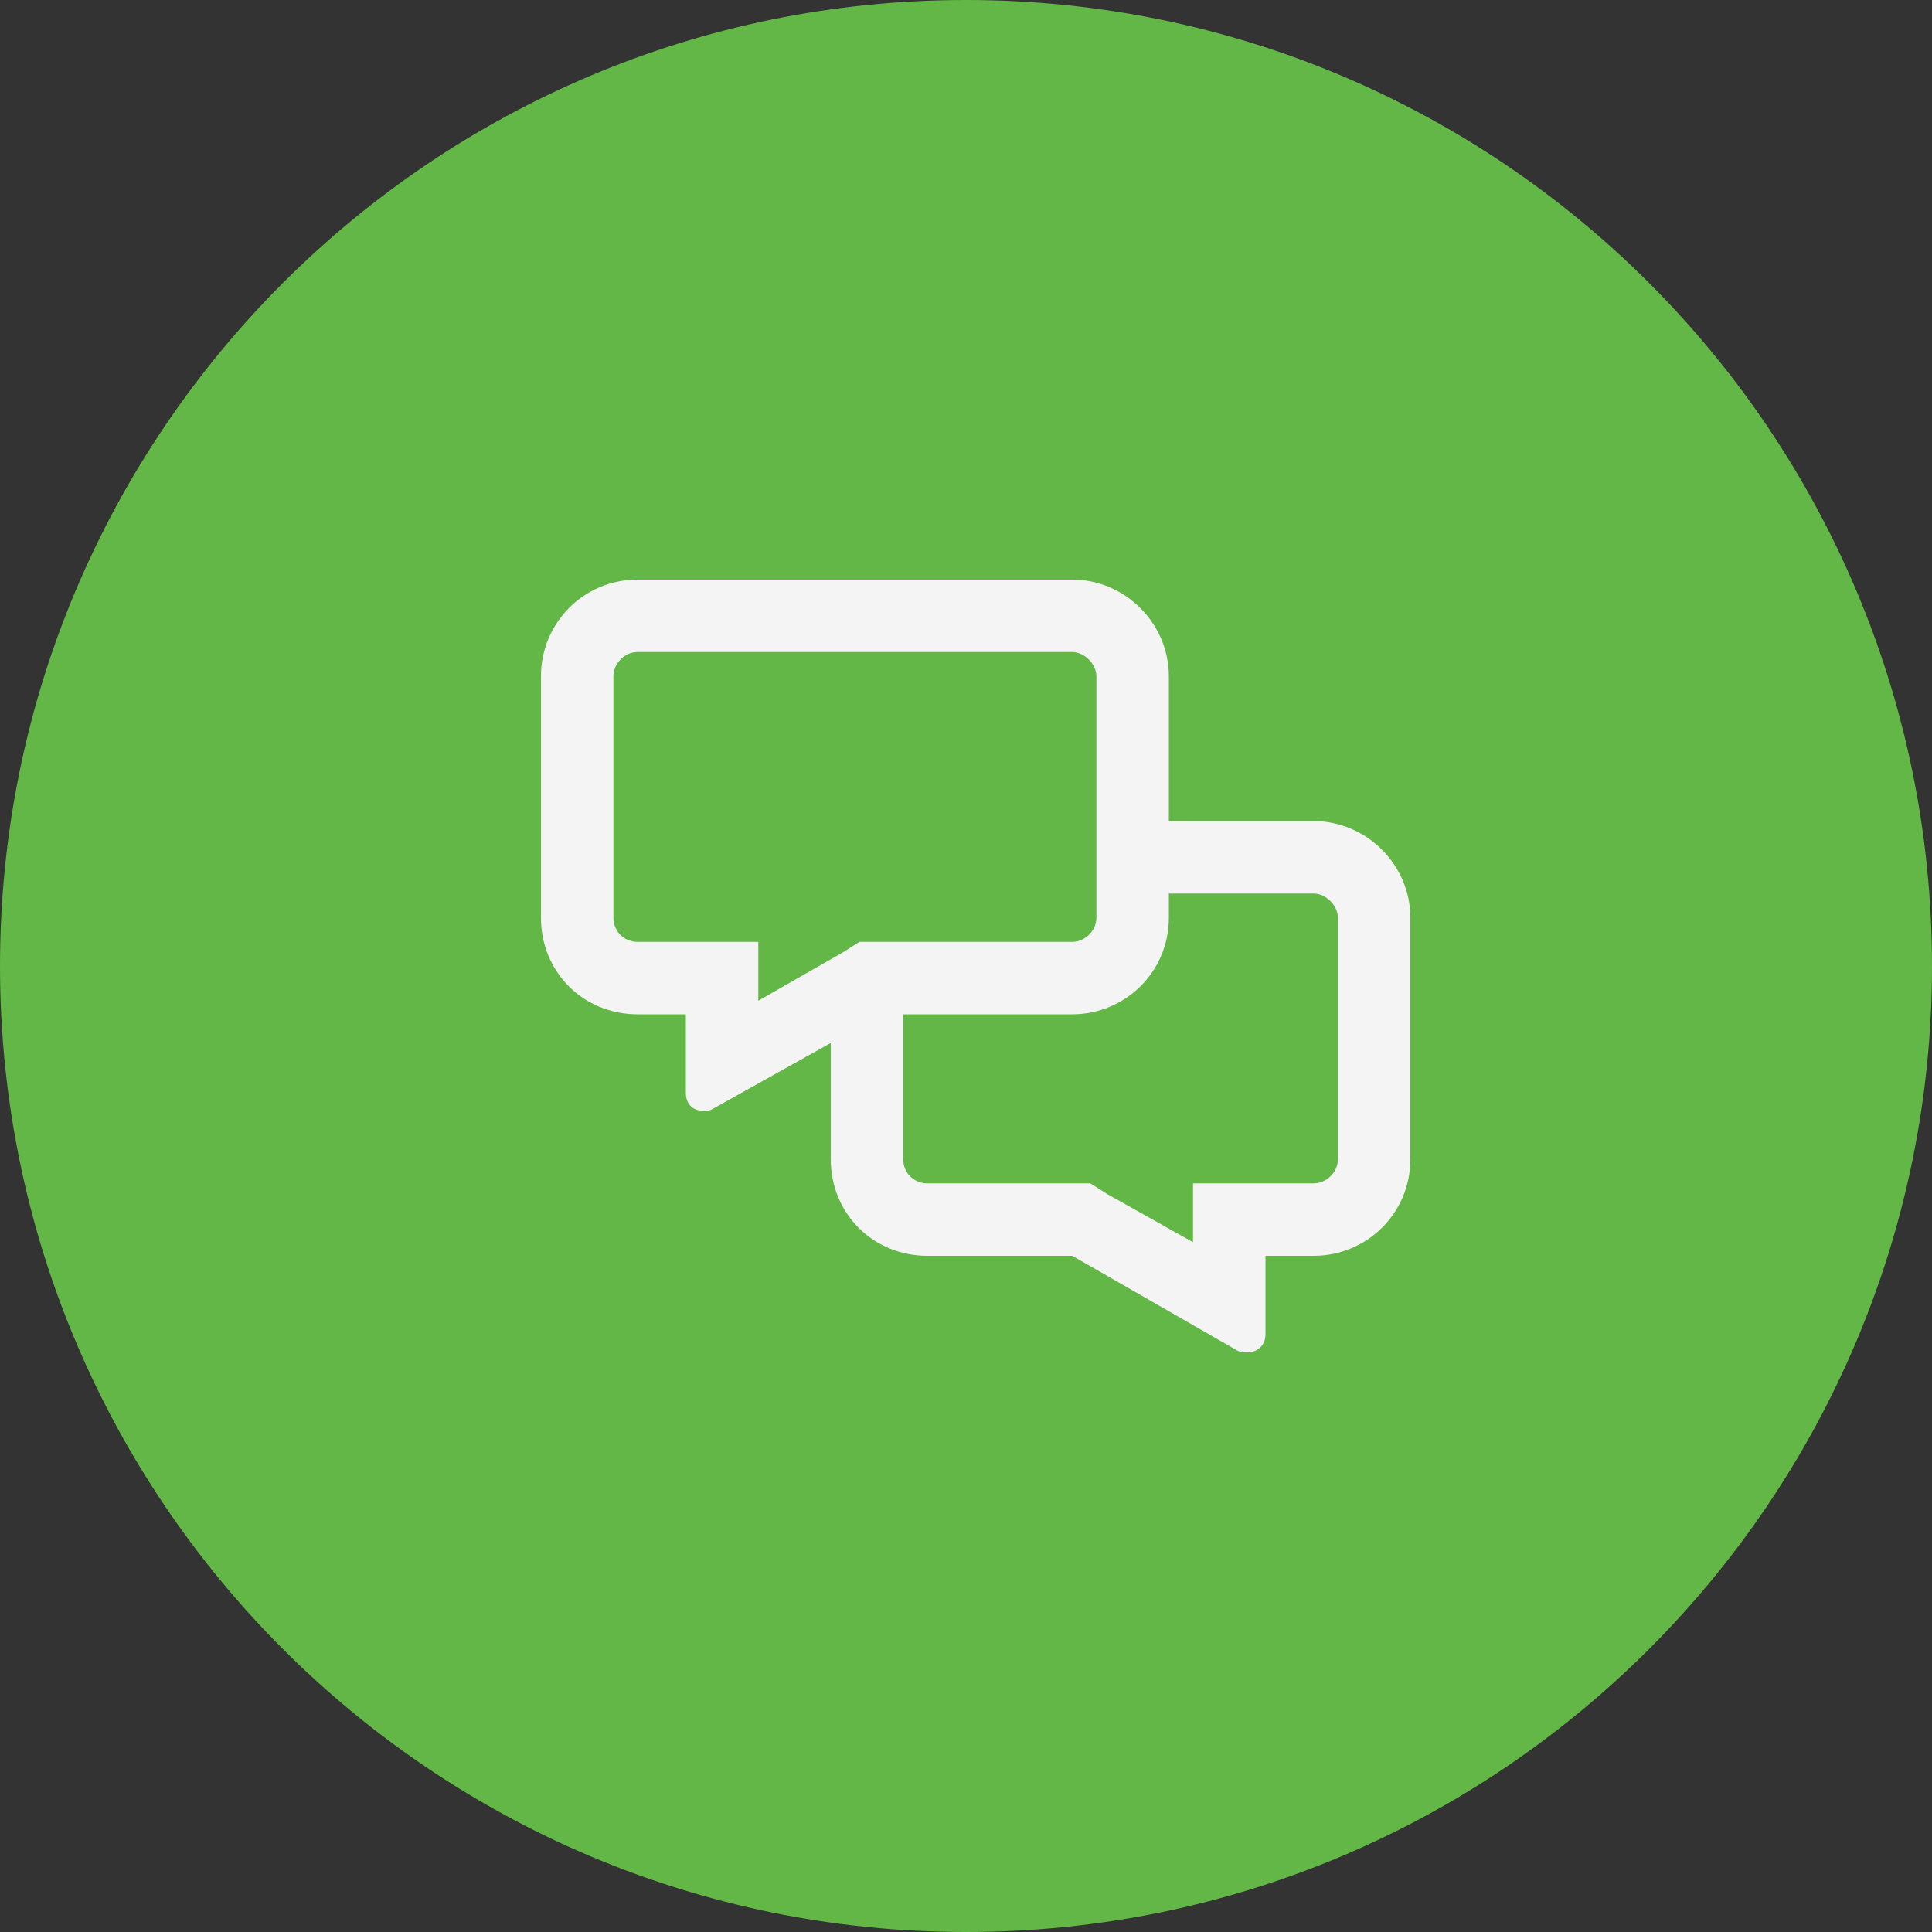 <svg width="50" height="50" viewBox="0 0 50 50" fill="none" xmlns="http://www.w3.org/2000/svg">
<rect x="0" y="0" width="50" height="50" fill="#333333" stroke="none"/>
<path d="M50 25C50 11.193 38.807 0 25 0C11.193 0 0 11.193 0 25C0 38.807 11.193 50 25 50C38.807 50 50 38.807 50 25Z" fill="#62B746"/>
<path d="M34 21.25C35.367 21.25 36.5 22.383 36.5 23.75V30C36.5 31.406 35.367 32.5 34 32.5H32.75V34.531C32.75 34.844 32.516 35 32.281 35C32.164 35 32.086 35 31.969 34.922L27.75 32.5H24C22.594 32.5 21.5 31.406 21.5 30V26.992L18.492 28.672C18.375 28.75 18.297 28.75 18.219 28.75C17.945 28.75 17.75 28.594 17.75 28.281V26.25H16.5C15.094 26.25 14 25.156 14 23.75V17.5C14 16.133 15.094 15 16.5 15H27.75C29.117 15 30.25 16.133 30.25 17.5V21.25H34ZM17.75 24.375H19.625V25.898L21.812 24.648L22.242 24.375H27.75C28.062 24.375 28.375 24.102 28.375 23.75V17.5C28.375 17.188 28.062 16.875 27.75 16.875H16.5C16.148 16.875 15.875 17.188 15.875 17.5V23.75C15.875 24.102 16.148 24.375 16.5 24.375H17.75ZM34.625 30V23.75C34.625 23.438 34.312 23.125 34 23.125H30.25V23.75C30.25 25.156 29.117 26.25 27.75 26.25H23.375V30C23.375 30.352 23.648 30.625 24 30.625H28.219L28.648 30.898L30.875 32.148V30.625H34C34.312 30.625 34.625 30.352 34.625 30Z" fill="#F4F4F4"/>
</svg>
